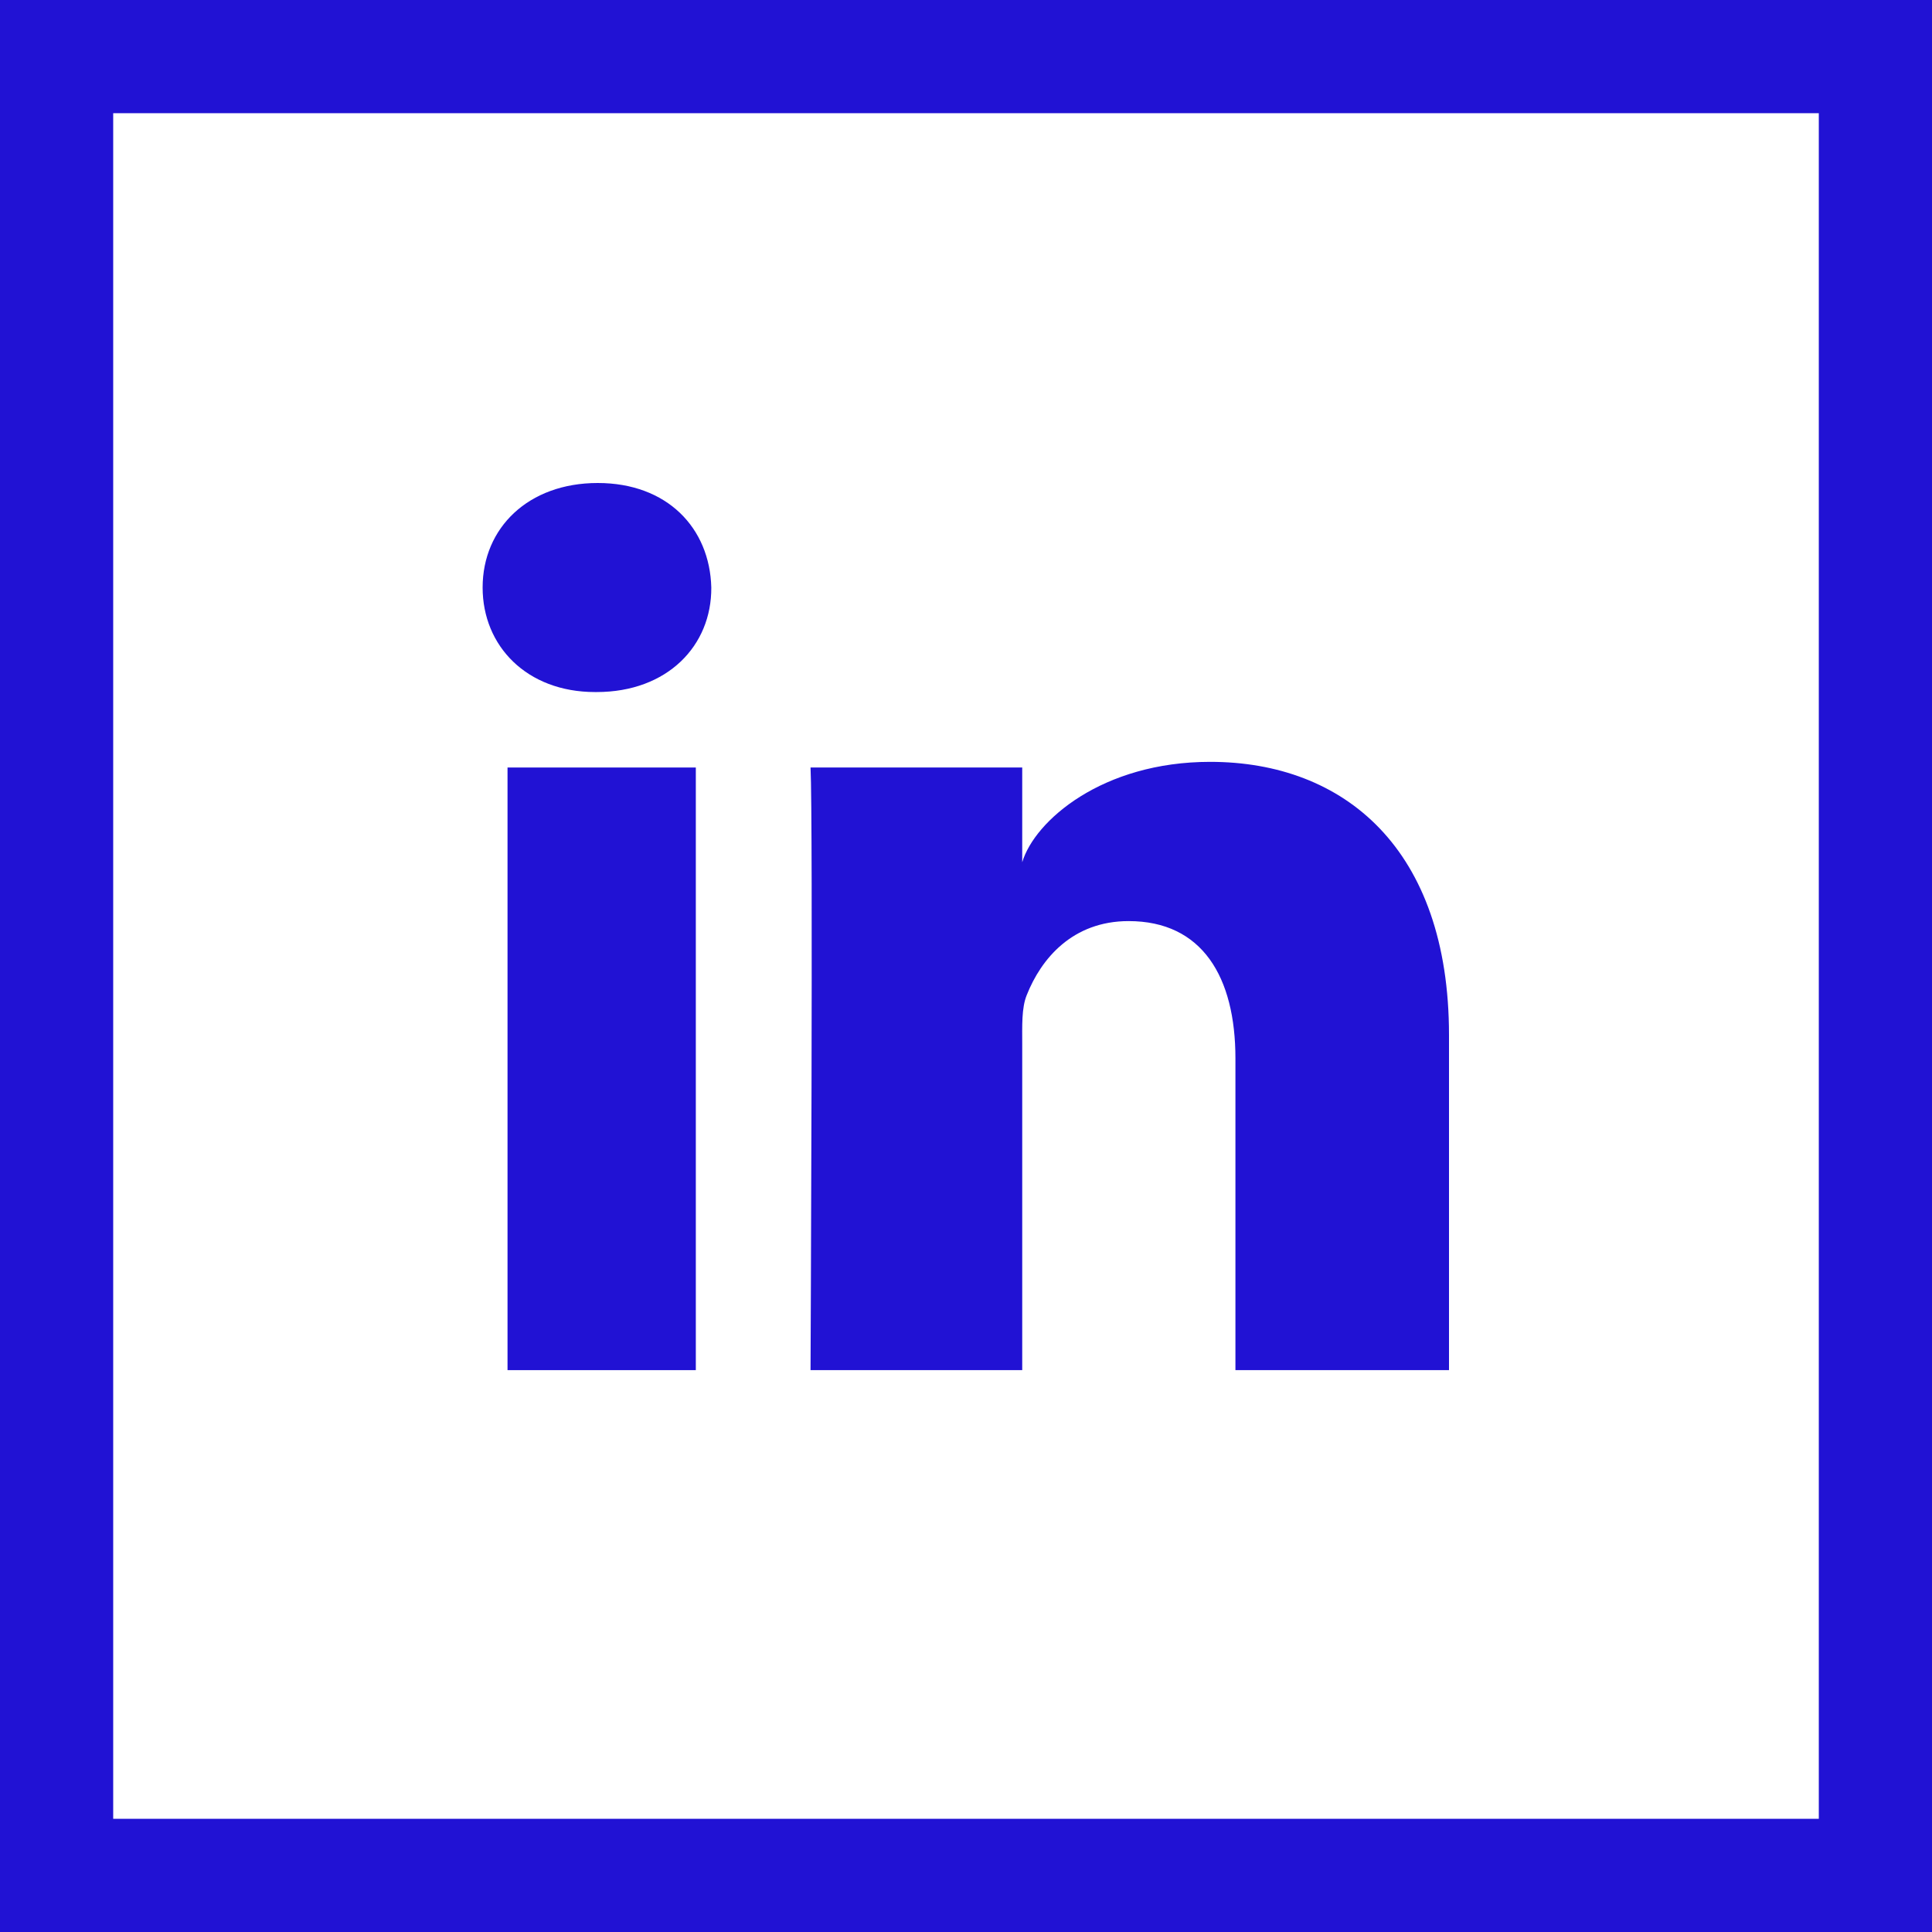 <svg width="186" height="186" viewBox="0 0 186 186" fill="none" xmlns="http://www.w3.org/2000/svg">
<g clip-path="url(#clip0_1444_117)">
<path d="M0 0V186H186V0H0ZM175.102 175.102H10.898V10.898H175.102V175.102Z" fill="#2112D4"/>
<path d="M66.989 73.891H48.861V131.907H66.989V73.891Z" fill="#2112D4"/>
<path d="M98.413 131.907V100.556C98.413 98.776 98.341 97.032 98.849 95.797C100.23 92.309 103.245 88.677 108.658 88.677C115.742 88.677 118.939 94.053 118.939 101.9V131.907H139.5V99.648C139.5 81.702 129.401 73.346 116.505 73.346C106.115 73.346 99.612 79.013 98.413 83.01V73.891H78.033C78.287 78.723 78.033 131.907 78.033 131.907H98.413Z" fill="#2112D4"/>
<path d="M57.29 66.626H57.435C64.265 66.626 68.515 62.157 68.479 56.563C68.333 50.823 64.228 46.5 57.544 46.5C50.86 46.5 46.464 50.823 46.464 56.563C46.464 62.194 50.714 66.626 57.29 66.626Z" fill="#2112D4"/>
</g>
<defs>
<clipPath id="clip0_1444_117">
<rect width="186" height="186" fill="white"/>
</clipPath>
</defs>
</svg>
